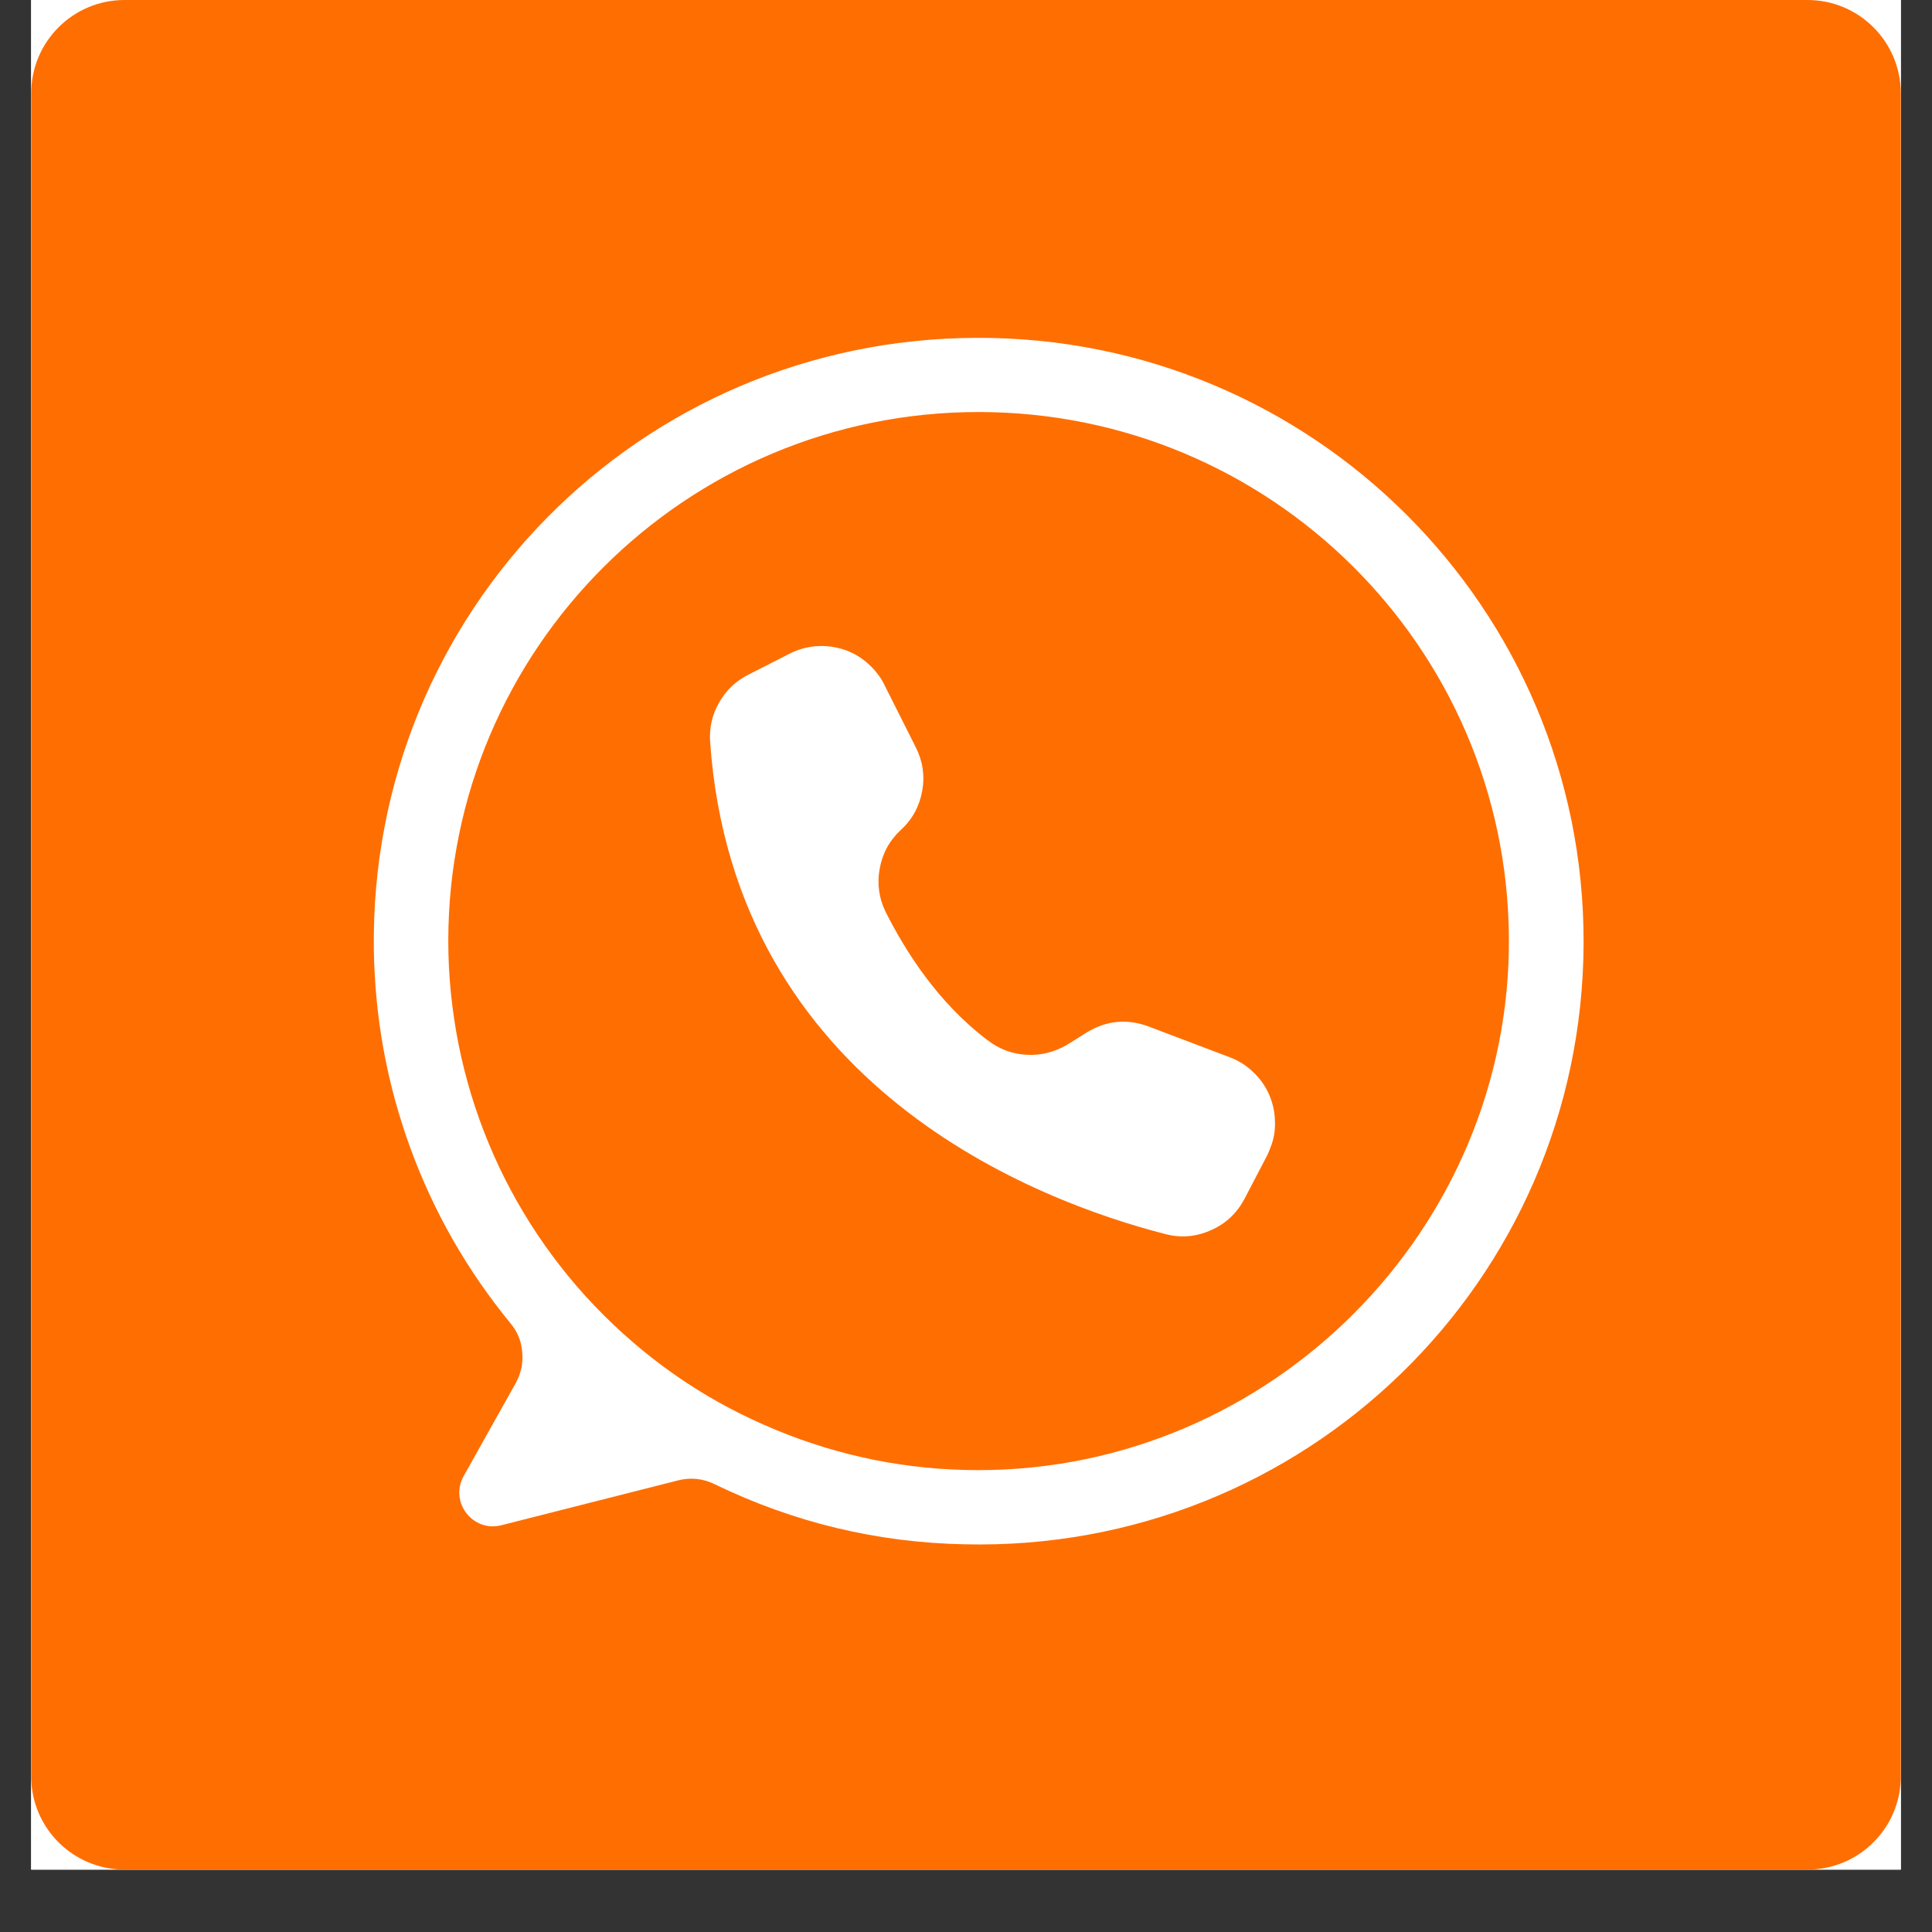 <svg version="1.0" preserveAspectRatio="xMidYMid meet" height="40" viewBox="0 0 30 30" zoomAndPan="magnify" width="40" xmlns:xlink="http://www.w3.org/1999/xlink" xmlns="http://www.w3.org/2000/svg"><rect x="0" y="0" width="30" height="30" fill="#333333" stroke="none"/><defs><clipPath id="dbe14cfb46"><path clip-rule="nonzero" d="M 0.484 0 L 29.516 0 L 29.516 29.031 L 0.484 29.031 Z M 0.484 0"></path></clipPath><clipPath id="f16b1e4e95"><path clip-rule="nonzero" d="M 0.484 0 L 29.516 0 L 29.516 29.031 L 0.484 29.031 Z M 0.484 0"></path></clipPath><clipPath id="fec7da9854"><path clip-rule="nonzero" d="M 1.934 0 L 28.066 0 C 28.867 0 29.516 0.648 29.516 1.453 L 29.516 27.582 C 29.516 28.383 28.867 29.031 28.066 29.031 L 1.934 29.031 C 1.133 29.031 0.484 28.383 0.484 27.582 L 0.484 1.453 C 0.484 0.648 1.133 0 1.934 0 Z M 1.934 0"></path></clipPath><clipPath id="c8a04e75ed"><path clip-rule="nonzero" d="M 5.734 5.23 L 24.605 5.23 L 24.605 24 L 5.734 24 Z M 5.734 5.23"></path></clipPath></defs><g clip-path="url(#dbe14cfb46)"><path fill-rule="nonzero" fill-opacity="1" d="M 0.484 0 L 29.516 0 L 29.516 29.031 L 0.484 29.031 Z M 0.484 0" fill="#ffffff"></path><path fill-rule="nonzero" fill-opacity="1" d="M 0.484 0 L 29.516 0 L 29.516 29.031 L 0.484 29.031 Z M 0.484 0" fill="#ffffff"></path></g><g clip-path="url(#f16b1e4e95)"><g clip-path="url(#fec7da9854)"><path fill-rule="nonzero" fill-opacity="1" d="M 0.484 0 L 29.516 0 L 29.516 29.031 L 0.484 29.031 Z M 0.484 0" fill="#ff6e00"></path></g></g><g clip-path="url(#c8a04e75ed)"><path fill-rule="nonzero" fill-opacity="1" d="M 15.164 5.246 C 9.926 5.262 5.738 9.512 5.805 14.738 C 5.82 15.801 6.008 16.828 6.371 17.824 C 6.734 18.82 7.254 19.727 7.926 20.547 C 8.035 20.676 8.098 20.828 8.109 21 C 8.125 21.168 8.09 21.328 8.008 21.477 L 7.199 22.922 C 6.977 23.324 7.34 23.797 7.785 23.684 L 10.527 22.988 C 10.723 22.938 10.914 22.957 11.098 23.047 C 12.324 23.641 13.617 23.953 14.98 23.98 C 20.25 24.102 24.574 19.902 24.59 14.645 C 24.605 9.445 20.375 5.227 15.164 5.246 Z M 15.195 22.828 C 14.656 22.828 14.121 22.777 13.59 22.672 C 13.059 22.566 12.547 22.41 12.047 22.203 C 11.547 21.996 11.07 21.746 10.621 21.445 C 10.172 21.145 9.758 20.805 9.375 20.422 C 8.992 20.043 8.652 19.625 8.352 19.18 C 8.051 18.73 7.797 18.258 7.59 17.758 C 7.383 17.262 7.227 16.746 7.121 16.219 C 7.016 15.688 6.961 15.152 6.961 14.613 C 6.961 10.078 10.648 6.398 15.195 6.398 C 19.727 6.398 23.402 10.051 23.43 14.562 C 23.461 19.09 19.734 22.828 15.195 22.828 Z M 15.195 22.828" fill="#ffffff"></path></g><path fill-rule="nonzero" fill-opacity="1" d="M 13.727 10.621 L 13.73 10.629 L 14.219 11.602 C 14.328 11.816 14.363 12.043 14.32 12.281 C 14.277 12.52 14.168 12.723 13.988 12.887 C 13.812 13.051 13.703 13.25 13.66 13.488 C 13.617 13.723 13.648 13.949 13.754 14.164 C 14.051 14.754 14.559 15.57 15.34 16.156 C 15.52 16.293 15.719 16.367 15.945 16.379 C 16.168 16.391 16.375 16.336 16.57 16.223 L 16.883 16.027 C 17.188 15.844 17.508 15.816 17.84 15.941 L 19.098 16.418 C 19.23 16.469 19.352 16.543 19.457 16.645 C 19.562 16.742 19.645 16.859 19.703 16.988 C 19.762 17.121 19.793 17.258 19.797 17.402 C 19.805 17.547 19.781 17.688 19.727 17.82 C 19.715 17.859 19.695 17.898 19.68 17.934 L 19.328 18.609 C 19.211 18.832 19.039 19 18.805 19.102 C 18.57 19.207 18.332 19.227 18.086 19.16 C 16.109 18.652 11.406 16.879 11.027 11.523 C 11.012 11.309 11.055 11.105 11.164 10.914 C 11.27 10.723 11.422 10.578 11.613 10.48 L 12.258 10.152 C 12.387 10.086 12.52 10.047 12.664 10.035 C 12.809 10.023 12.949 10.039 13.09 10.082 C 13.227 10.125 13.352 10.195 13.461 10.289 C 13.57 10.383 13.66 10.492 13.727 10.621 Z M 13.727 10.621" fill="#ffffff"></path></svg>